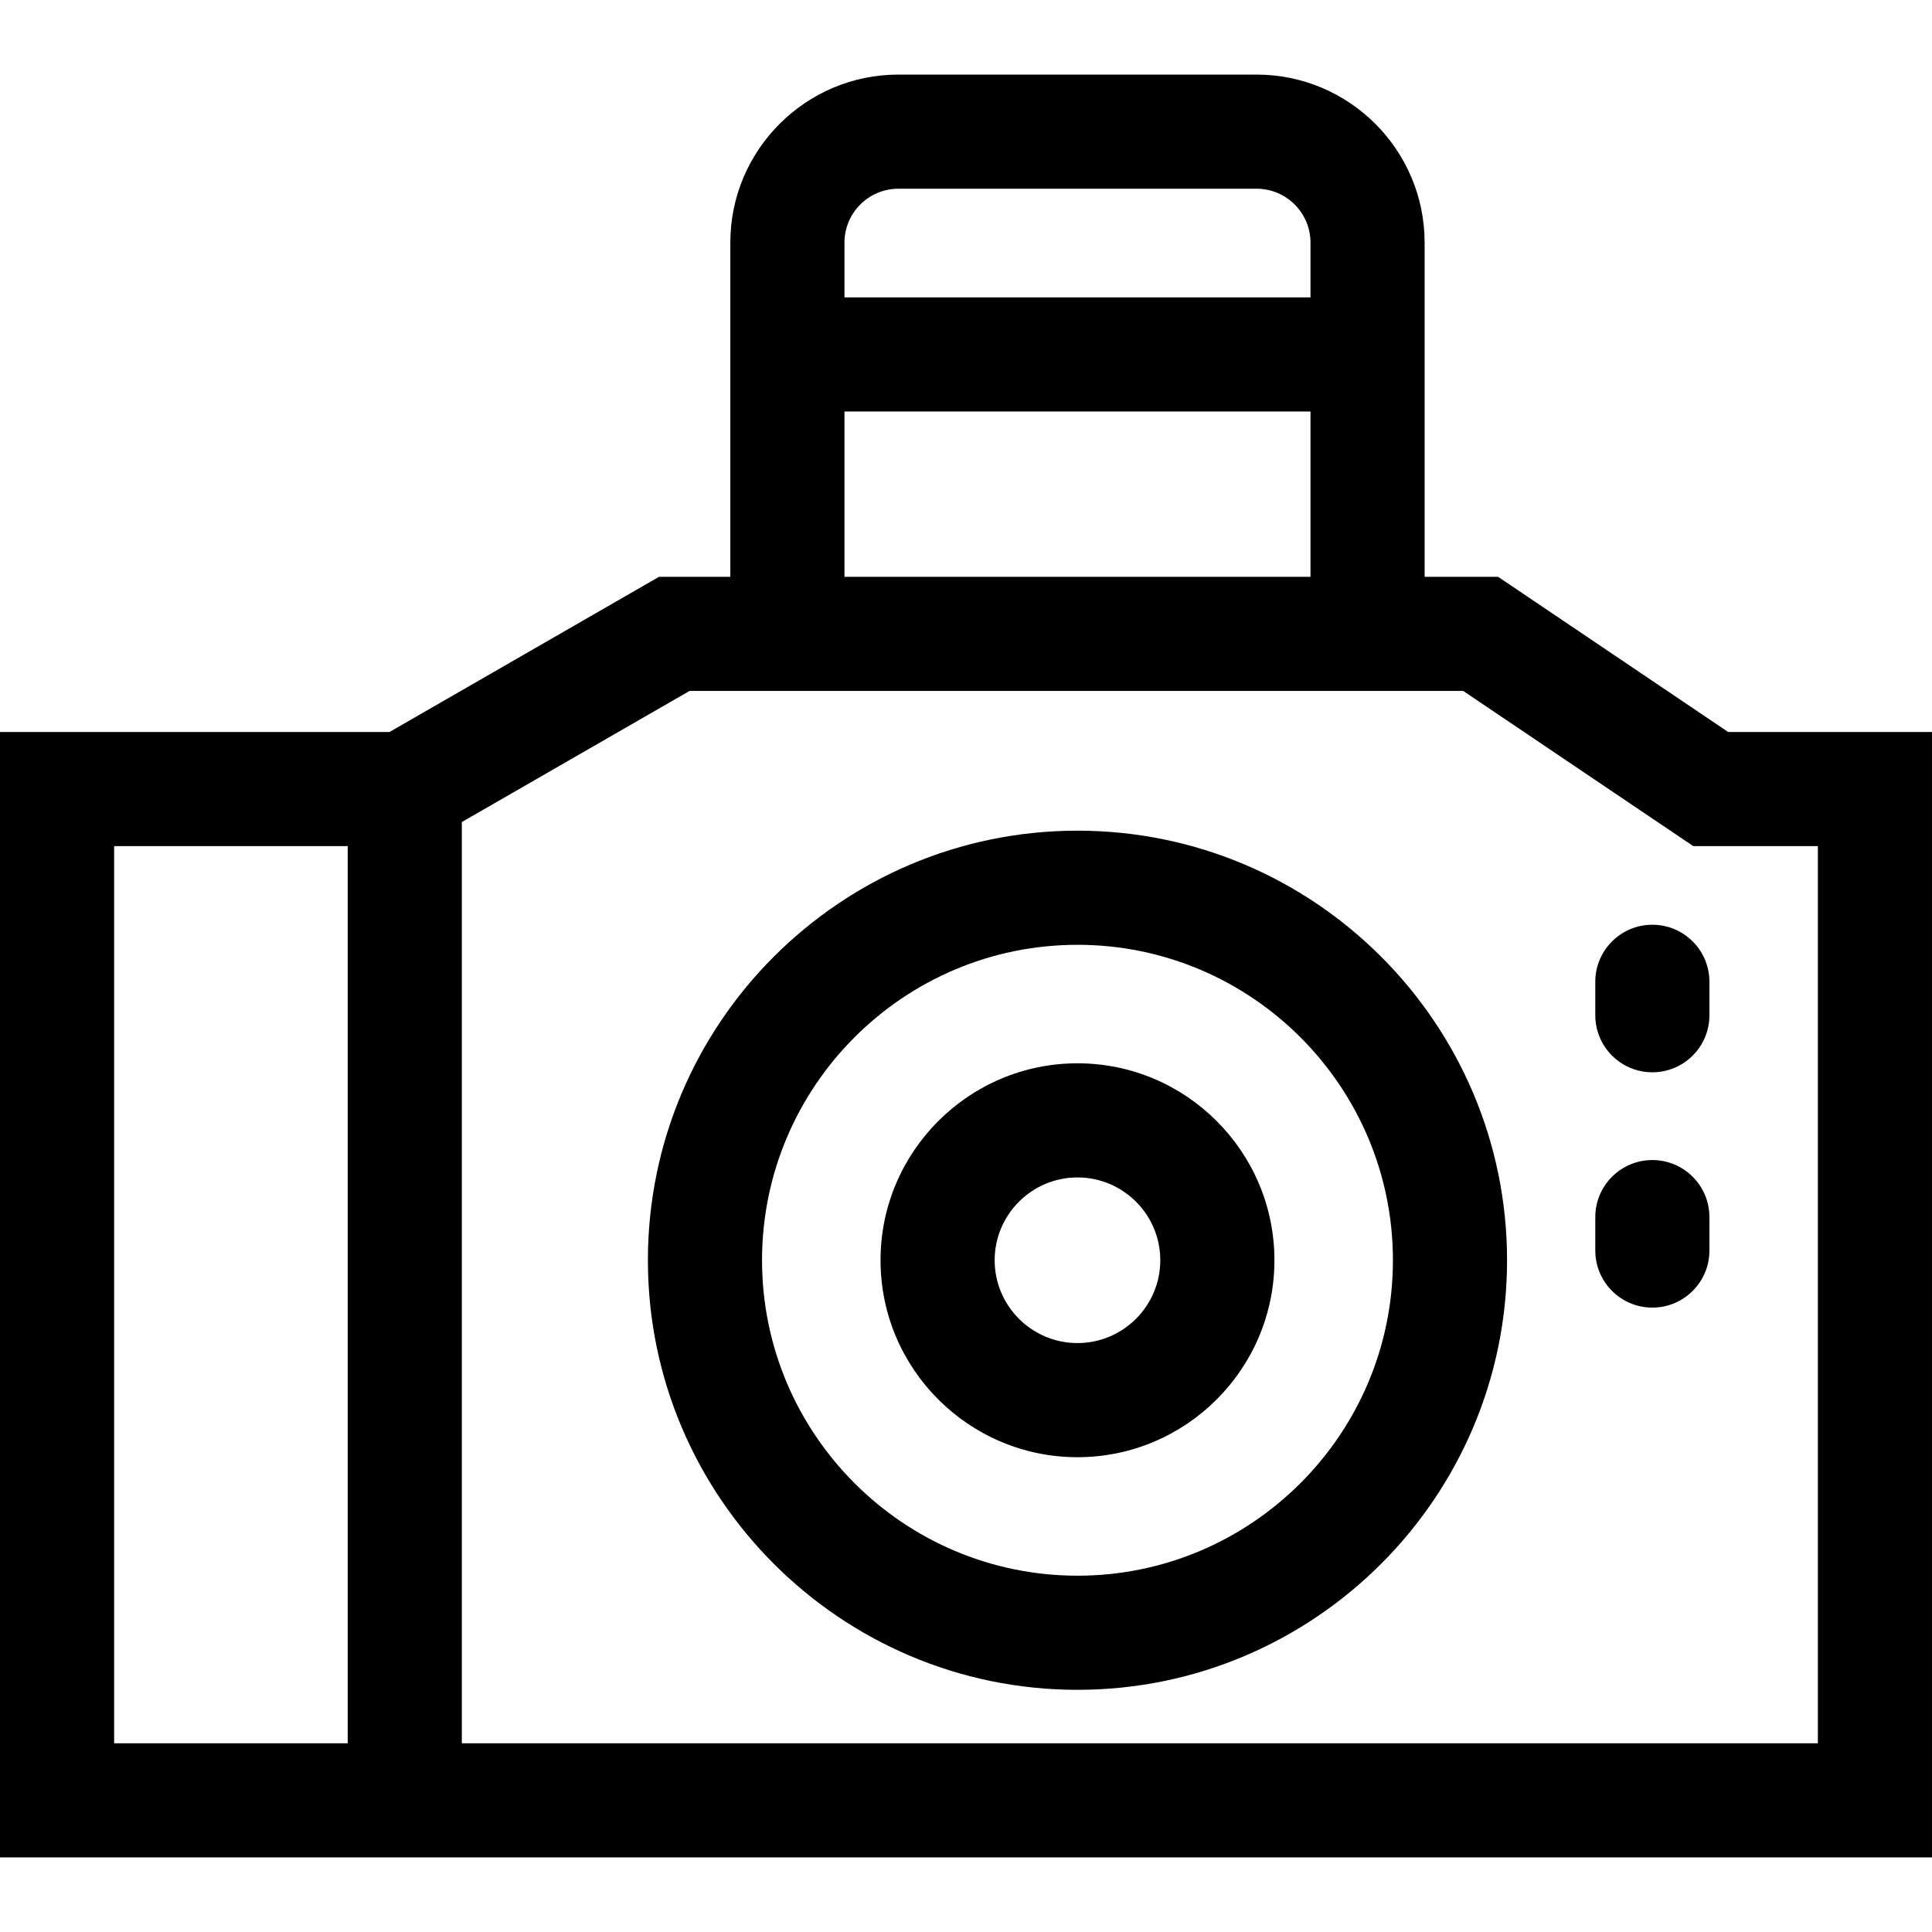 <svg xmlns="http://www.w3.org/2000/svg" id="Capa_1" height="512" viewBox="0 0 507.834 507.834" width="512"><path id="XMLID_61_" d="m454.257 192.409-60.47-40.791h-19.319v-87.843c0-24.354-19.813-44.168-44.168-44.168h-94.161c-24.354 0-44.168 19.814-44.168 44.168v87.843h-18.743l-70.844 40.791h-102.384v295.818h507.834v-295.818zm-232.286-128.634c0-7.813 6.355-14.168 14.168-14.168h94.161c7.813 0 14.168 6.356 14.168 14.168v14.385h-122.497zm0 44.386h122.497v43.458h-122.497zm-130.577 350.066h-61.394v-235.818h61.394zm386.44 0h-356.44v-242.146l59.854-34.462h203.368l60.47 40.791h32.749v235.817z"></path><path id="XMLID_68_" d="m283.22 218.346c-62.262 0-112.916 50.654-112.916 112.916s50.654 112.916 112.916 112.916 112.915-50.654 112.915-112.916-50.654-112.916-112.915-112.916zm0 195.831c-45.72 0-82.916-37.196-82.916-82.916s37.196-82.916 82.916-82.916 82.915 37.196 82.915 82.916-37.196 82.916-82.915 82.916z"></path><path id="XMLID_71_" d="m283.22 279.494c-28.545 0-51.769 23.223-51.769 51.768s23.224 51.768 51.769 51.768 51.768-23.223 51.768-51.768-23.223-51.768-51.768-51.768zm0 73.535c-12.003 0-21.769-9.765-21.769-21.768s9.766-21.768 21.769-21.768 21.768 9.765 21.768 21.768-9.765 21.768-21.768 21.768z"></path><path id="XMLID_72_" d="m434.327 243.071c-8.284 0-15 6.716-15 15v8.785c0 8.284 6.716 15 15 15s15-6.716 15-15v-8.785c0-8.284-6.716-15-15-15z"></path><path id="XMLID_73_" d="m434.327 304.923c-8.284 0-15 6.716-15 15v8.785c0 8.284 6.716 15 15 15s15-6.716 15-15v-8.785c0-8.284-6.716-15-15-15z"></path></svg>